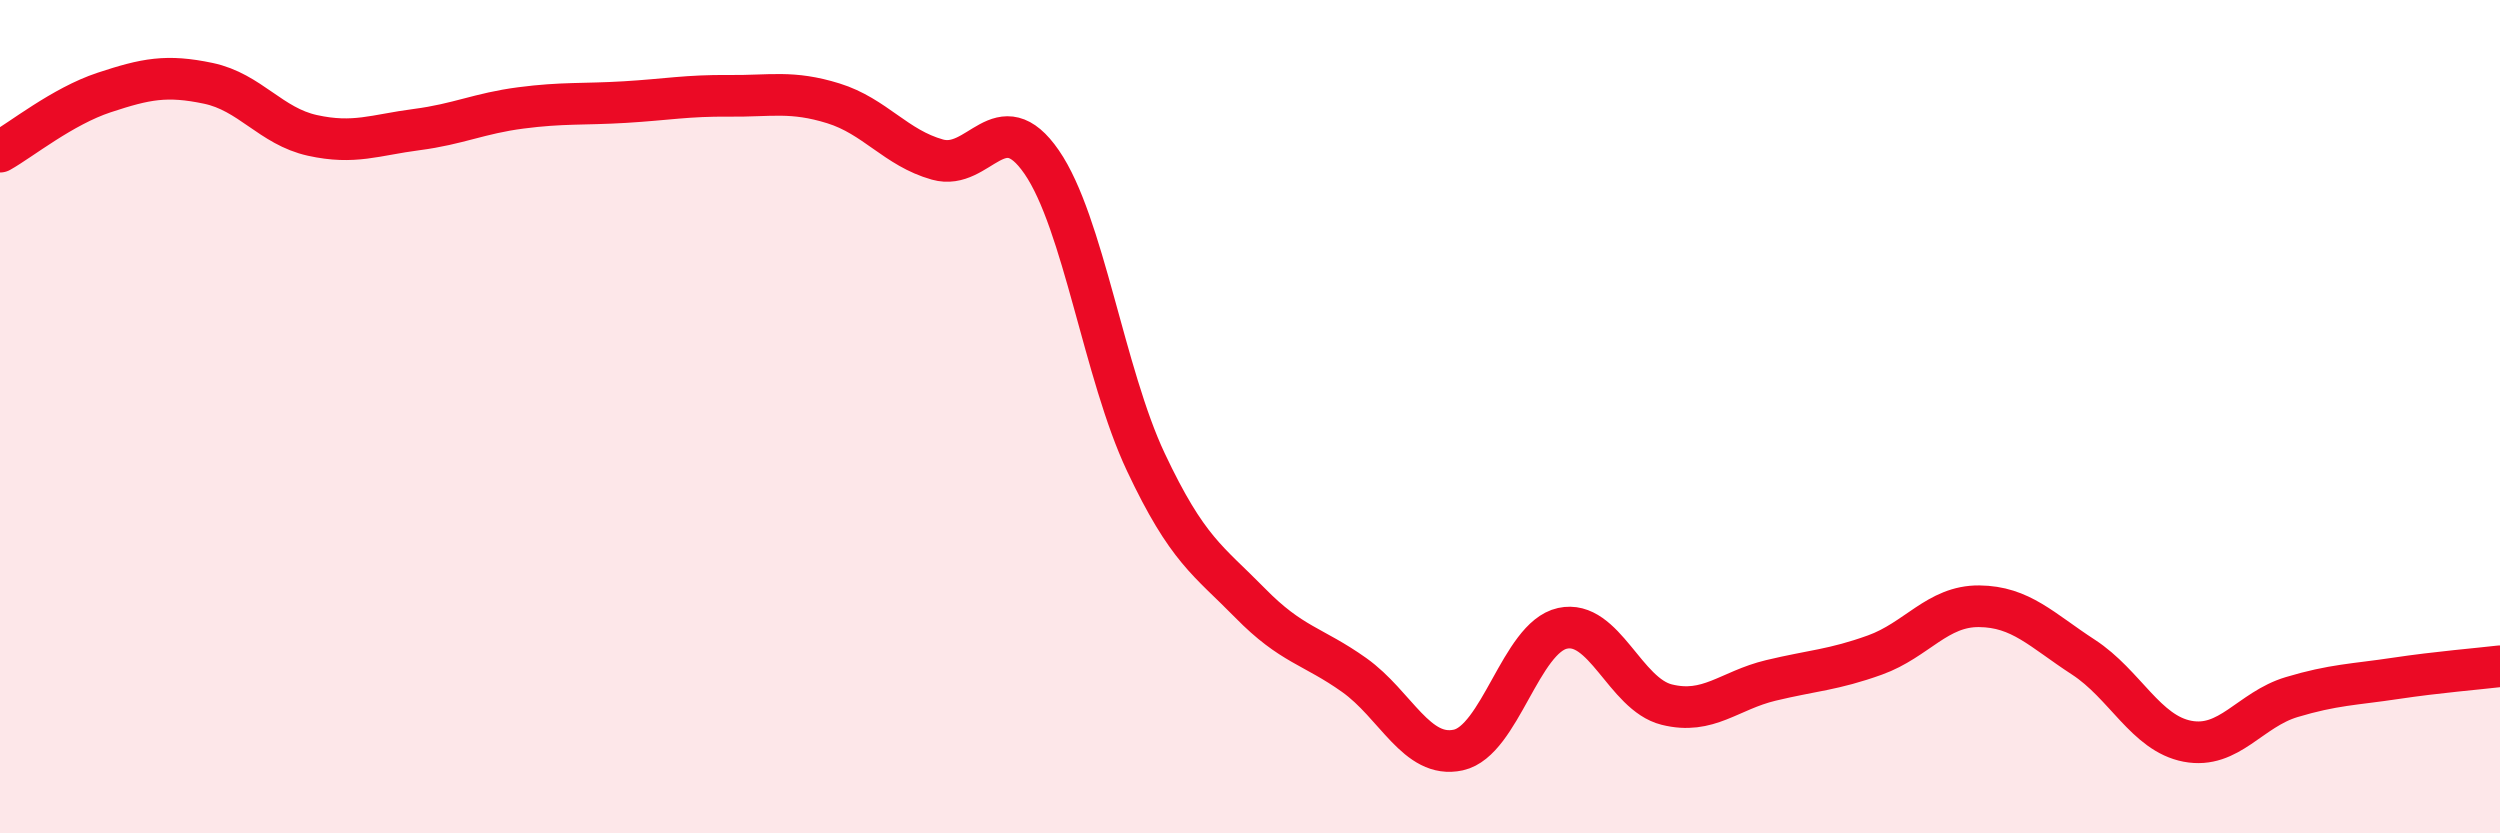 
    <svg width="60" height="20" viewBox="0 0 60 20" xmlns="http://www.w3.org/2000/svg">
      <path
        d="M 0,3.64 C 0.5,3.36 1.5,2.55 2.5,2.22 C 3.5,1.89 4,1.79 5,2 C 6,2.21 6.5,3.03 7.5,3.25 C 8.5,3.47 9,3.24 10,3.11 C 11,2.98 11.5,2.72 12.5,2.59 C 13.5,2.46 14,2.51 15,2.45 C 16,2.39 16.5,2.29 17.5,2.3 C 18.5,2.31 19,2.17 20,2.48 C 21,2.79 21.5,3.55 22.5,3.83 C 23.5,4.11 24,2.44 25,3.89 C 26,5.34 26.5,8.97 27.5,11.09 C 28.5,13.21 29,13.45 30,14.47 C 31,15.49 31.5,15.49 32.5,16.2 C 33.5,16.91 34,18.22 35,18 C 36,17.78 36.5,15.3 37.5,15.08 C 38.5,14.86 39,16.66 40,16.91 C 41,17.16 41.5,16.57 42.5,16.33 C 43.5,16.09 44,16.08 45,15.72 C 46,15.36 46.5,14.54 47.5,14.55 C 48.5,14.56 49,15.12 50,15.77 C 51,16.42 51.5,17.6 52.5,17.79 C 53.5,17.98 54,17.03 55,16.73 C 56,16.43 56.5,16.43 57.5,16.28 C 58.5,16.13 59.5,16.05 60,15.99L60 20L0 20Z"
        fill="#EB0A25"
        opacity="0.1"
        stroke-linecap="round"
        stroke-linejoin="round"
      />
      <path
        d="M 0,3.64 C 0.5,3.36 1.5,2.55 2.5,2.22 C 3.5,1.89 4,1.79 5,2 C 6,2.21 6.5,3.03 7.5,3.25 C 8.5,3.47 9,3.24 10,3.11 C 11,2.98 11.5,2.72 12.5,2.59 C 13.5,2.46 14,2.51 15,2.45 C 16,2.39 16.5,2.29 17.5,2.3 C 18.5,2.31 19,2.17 20,2.48 C 21,2.79 21.5,3.55 22.5,3.83 C 23.5,4.11 24,2.44 25,3.89 C 26,5.34 26.5,8.97 27.5,11.09 C 28.5,13.21 29,13.45 30,14.47 C 31,15.49 31.5,15.49 32.5,16.2 C 33.5,16.91 34,18.22 35,18 C 36,17.78 36.5,15.3 37.5,15.08 C 38.5,14.86 39,16.66 40,16.91 C 41,17.16 41.5,16.57 42.5,16.33 C 43.5,16.09 44,16.08 45,15.72 C 46,15.36 46.5,14.54 47.5,14.55 C 48.5,14.56 49,15.12 50,15.77 C 51,16.42 51.5,17.6 52.5,17.79 C 53.5,17.98 54,17.03 55,16.73 C 56,16.43 56.5,16.43 57.5,16.28 C 58.5,16.13 59.5,16.05 60,15.99"
        stroke="#EB0A25"
        stroke-width="1"
        fill="none"
        stroke-linecap="round"
        stroke-linejoin="round"
      />
    </svg>
  